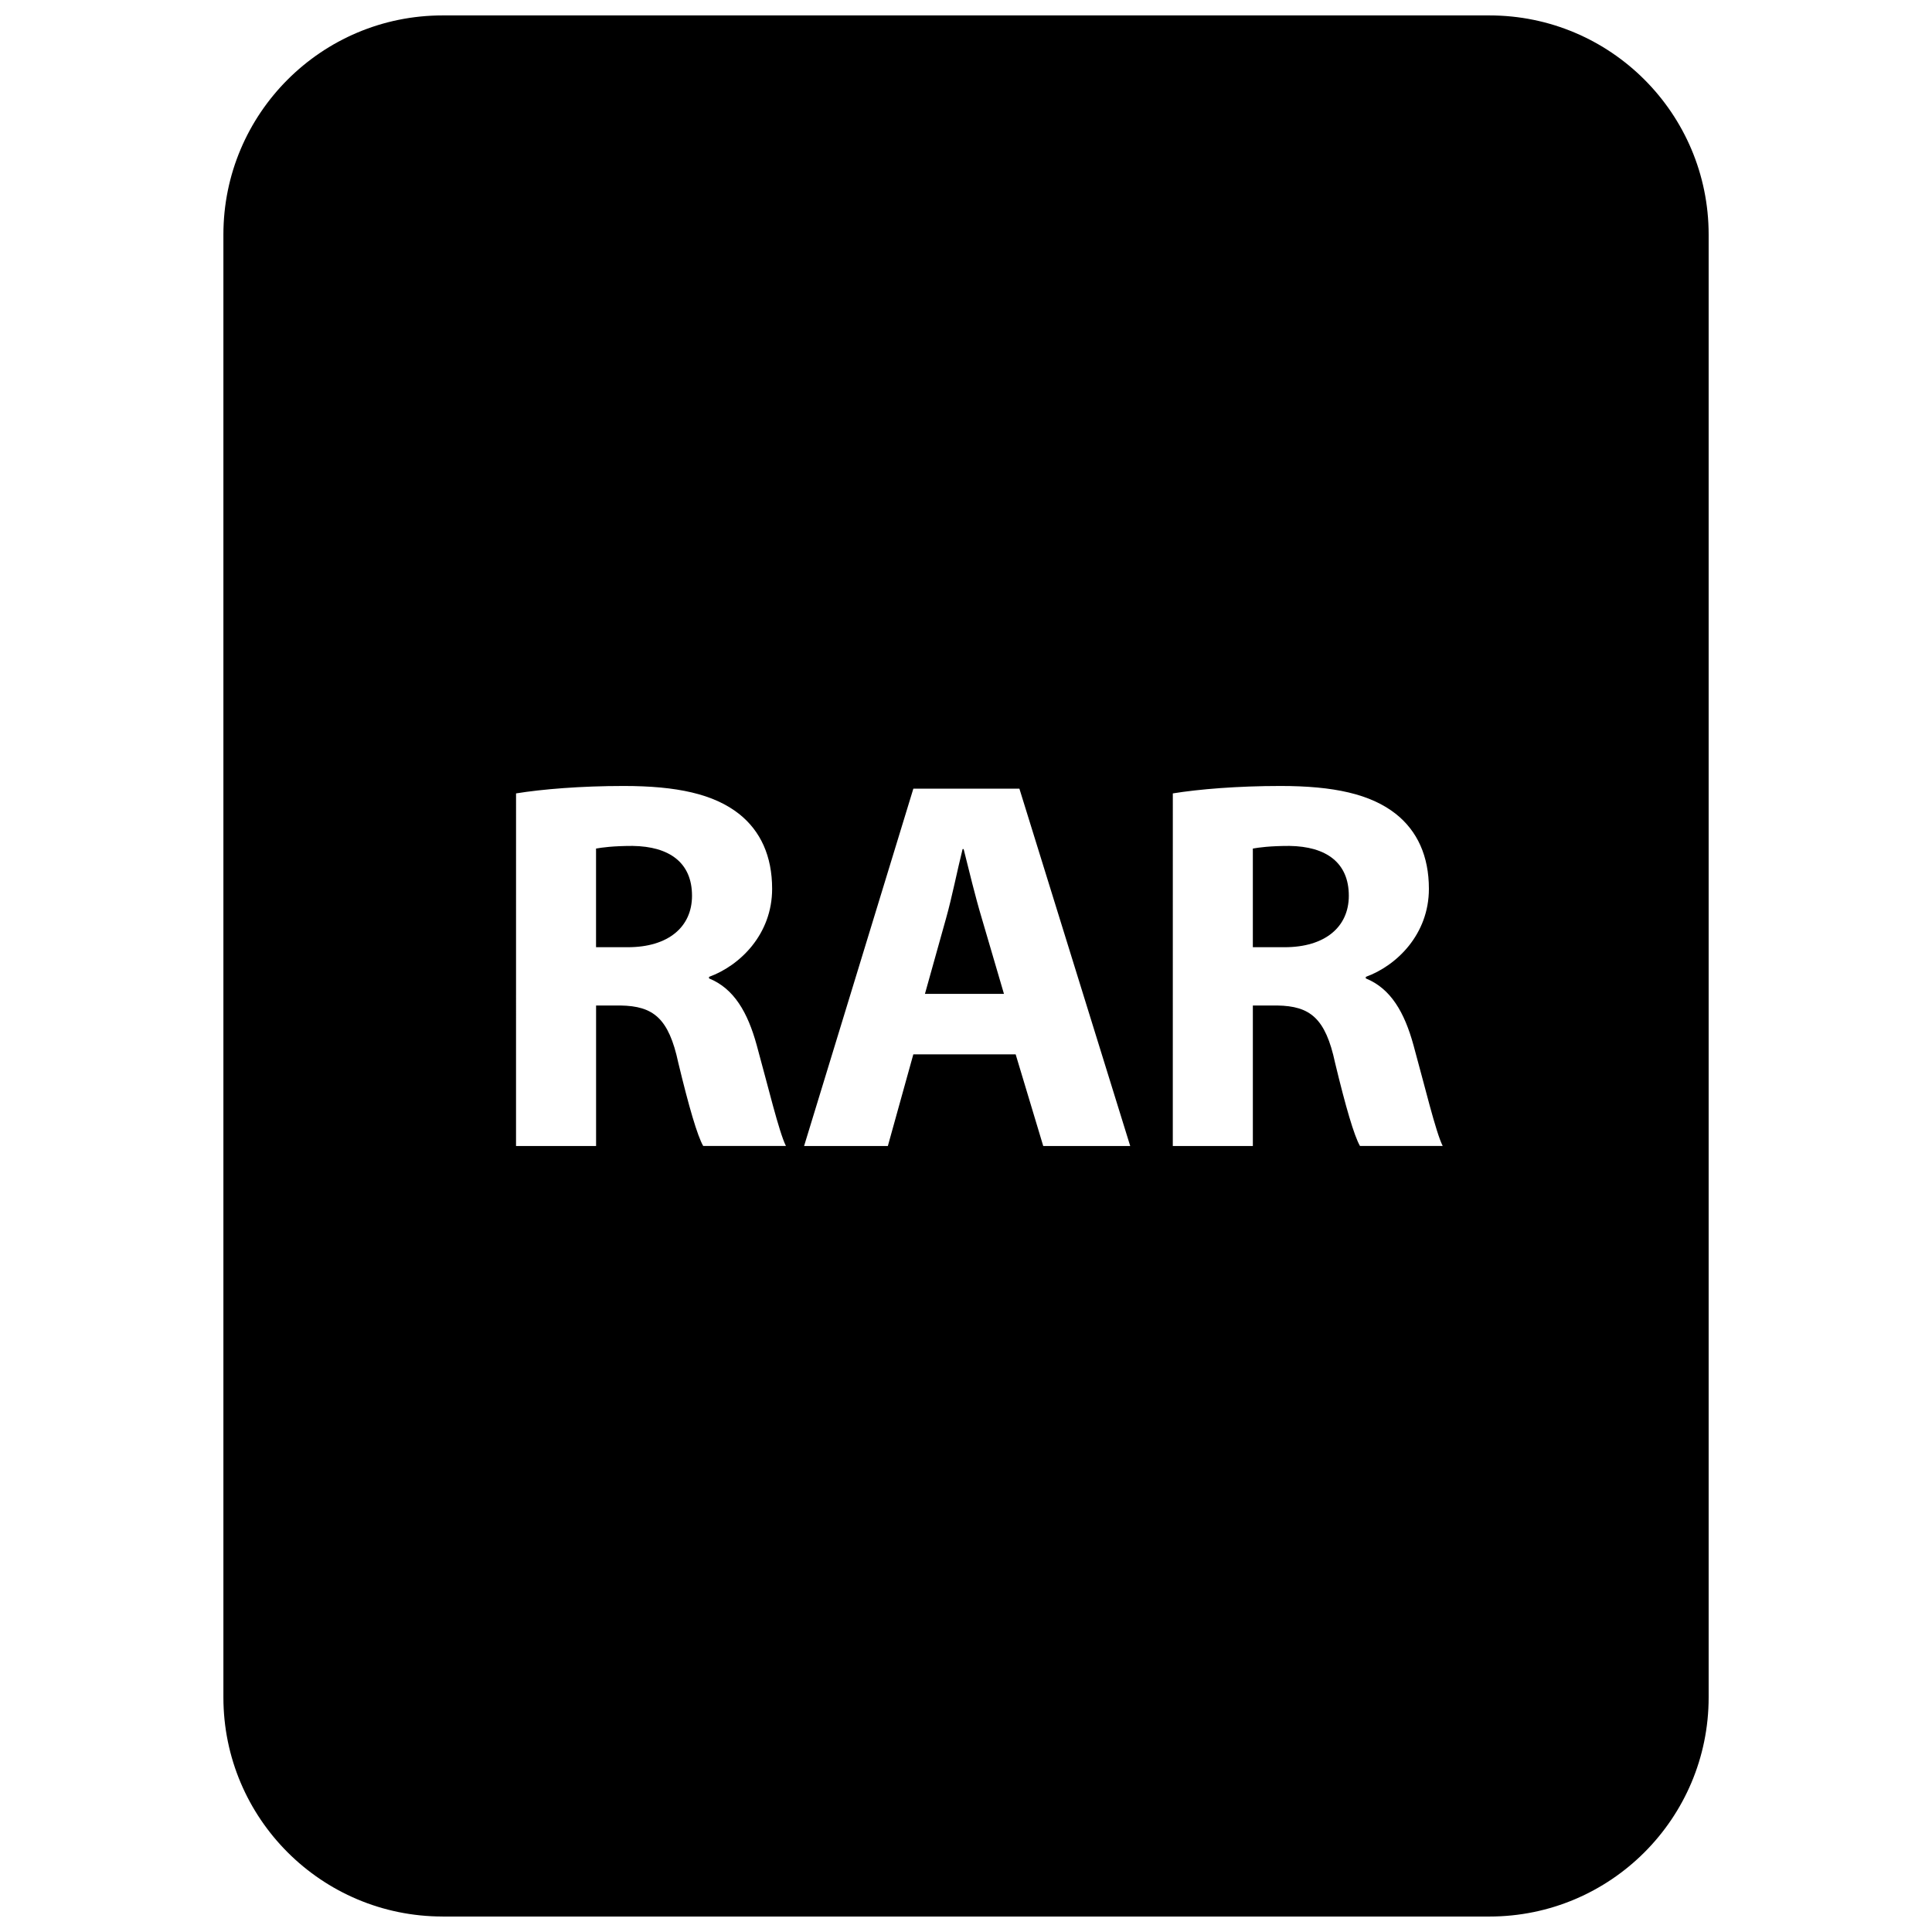 <?xml version="1.0" encoding="UTF-8"?>
<!-- Uploaded to: ICON Repo, www.svgrepo.com, Generator: ICON Repo Mixer Tools -->
<svg width="800px" height="800px" version="1.1" viewBox="144 144 512 512" xmlns="http://www.w3.org/2000/svg">
 <defs>
  <clipPath id="a">
   <path d="m203 148.09h394v503.81h-394z"/>
  </clipPath>
 </defs>
 <path d="m327.39 381.38c0-8.707-5.902-13.066-15.742-13.203-5.195 0-8.148 0.426-9.691 0.699v26.145h8.43c10.684 0 17.004-5.344 17.004-13.641z"/>
 <path d="m501.45 381.38c0-8.707-5.902-13.066-15.742-13.203-5.195 0-8.148 0.426-9.691 0.699v26.145h8.43c10.676 0 17.004-5.344 17.004-13.641z"/>
 <path d="m404.16 387.28c-1.684-5.621-3.379-12.641-4.785-18.262h-0.277c-1.41 5.621-2.816 12.785-4.359 18.262l-5.621 20.105h20.941z"/>
 <g clip-path="url(#a)">
  <path d="m261.29 651.9h277.43c32.078 0 58.09-26.008 58.09-58.086v-387.64c0-32.078-26.012-58.086-58.09-58.086h-277.43c-32.078 0-58.086 26.008-58.086 58.086v387.63c0 32.082 26.008 58.09 58.086 58.09zm193.52-297.64c6.879-1.117 17.137-1.969 28.527-1.969 14.051 0 23.875 2.102 30.629 7.445 5.621 4.496 8.707 11.098 8.707 19.812 0 12.082-8.574 20.379-16.719 23.332v0.41c6.606 2.676 10.25 8.988 12.641 17.711 2.953 10.676 5.902 23.043 7.738 26.695h-21.922c-1.543-2.668-3.801-10.398-6.606-22.059-2.527-11.809-6.613-15.035-15.32-15.168h-6.465v37.234h-21.215zm-68.762-1.258h28.102l29.371 94.707h-23.051l-7.312-24.301h-27.117l-6.754 24.301h-22.199zm-105.29 1.258c6.879-1.117 17.137-1.969 28.527-1.969 14.051 0 23.875 2.102 30.629 7.445 5.621 4.496 8.707 11.098 8.707 19.812 0 12.082-8.574 20.379-16.719 23.332v0.41c6.606 2.676 10.25 8.988 12.641 17.711 2.953 10.676 5.902 23.043 7.738 26.695h-21.922c-1.543-2.668-3.801-10.398-6.606-22.059-2.527-11.809-6.613-15.035-15.32-15.168h-6.465v37.234h-21.215z"/>
 </g>
</svg>